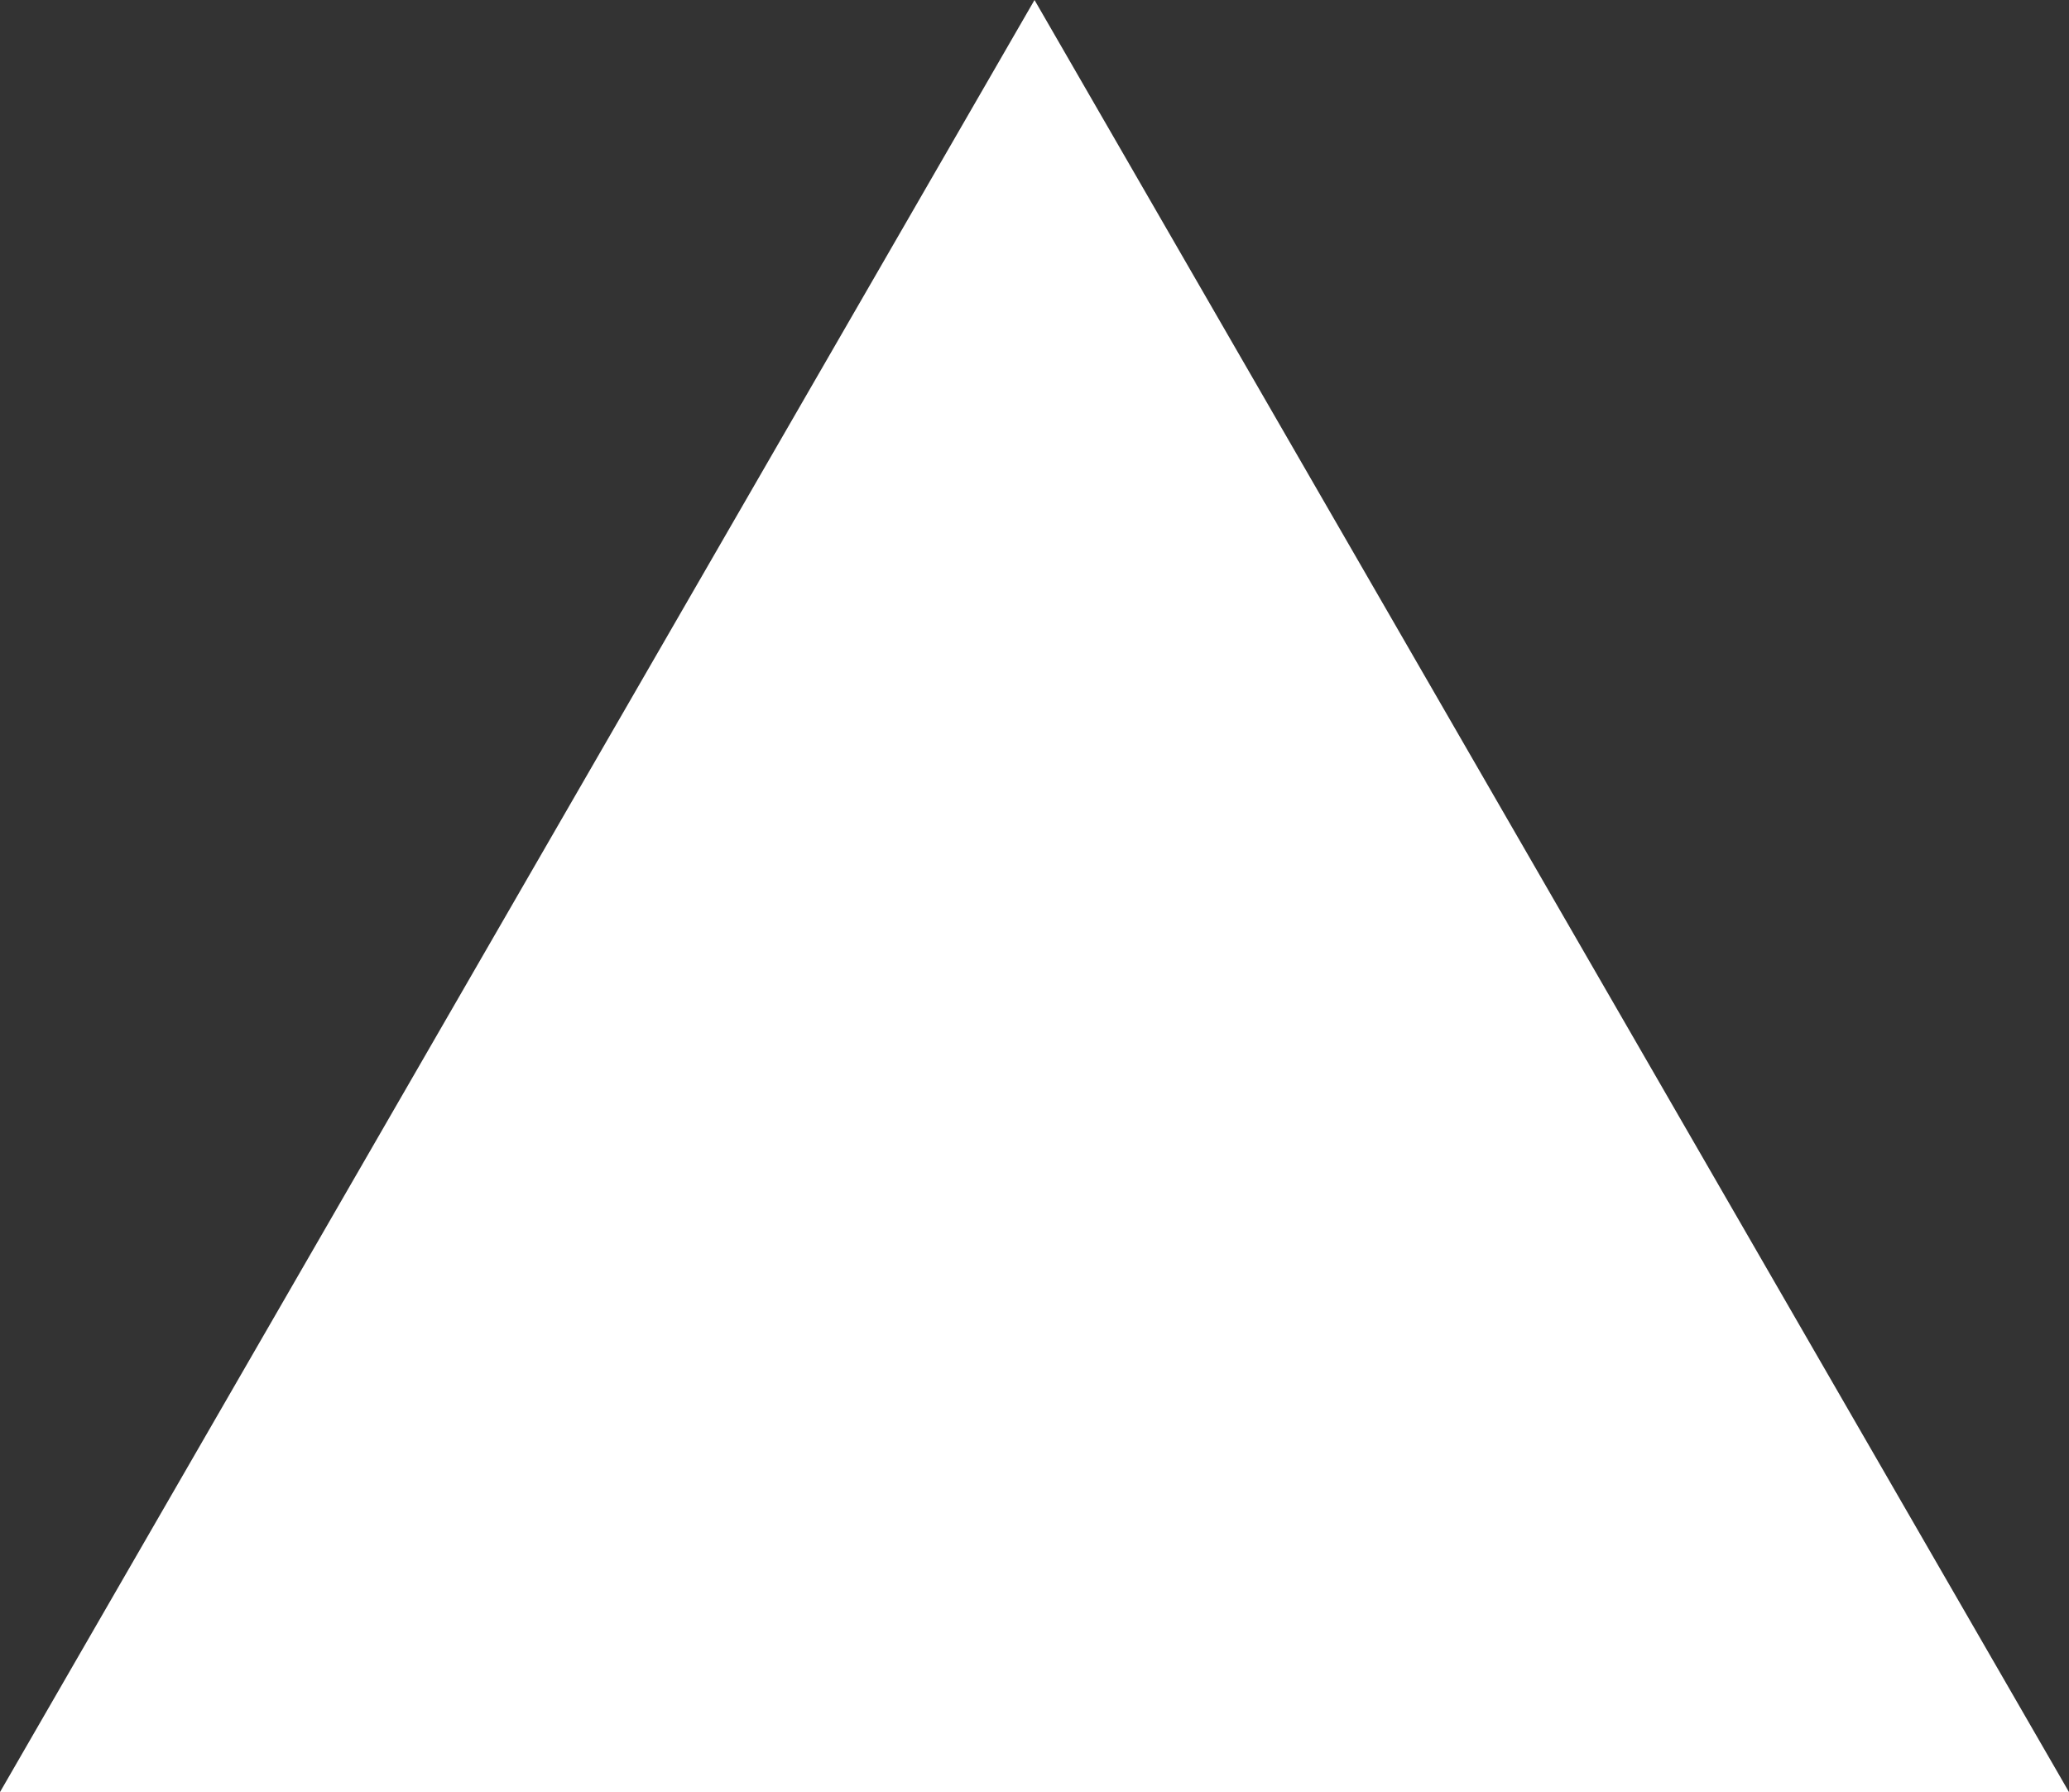 <svg xmlns="http://www.w3.org/2000/svg" width="85.447" height="74" viewBox="0 0 85.447 74"><rect x="0" y="0" width="85.447" height="74" fill="#333333" stroke="none"/><defs><style>.a{fill:#fff;}</style></defs><path class="a" d="M42.724,0,21.361,37,0,74H85.447L64.085,37Z"/></svg>